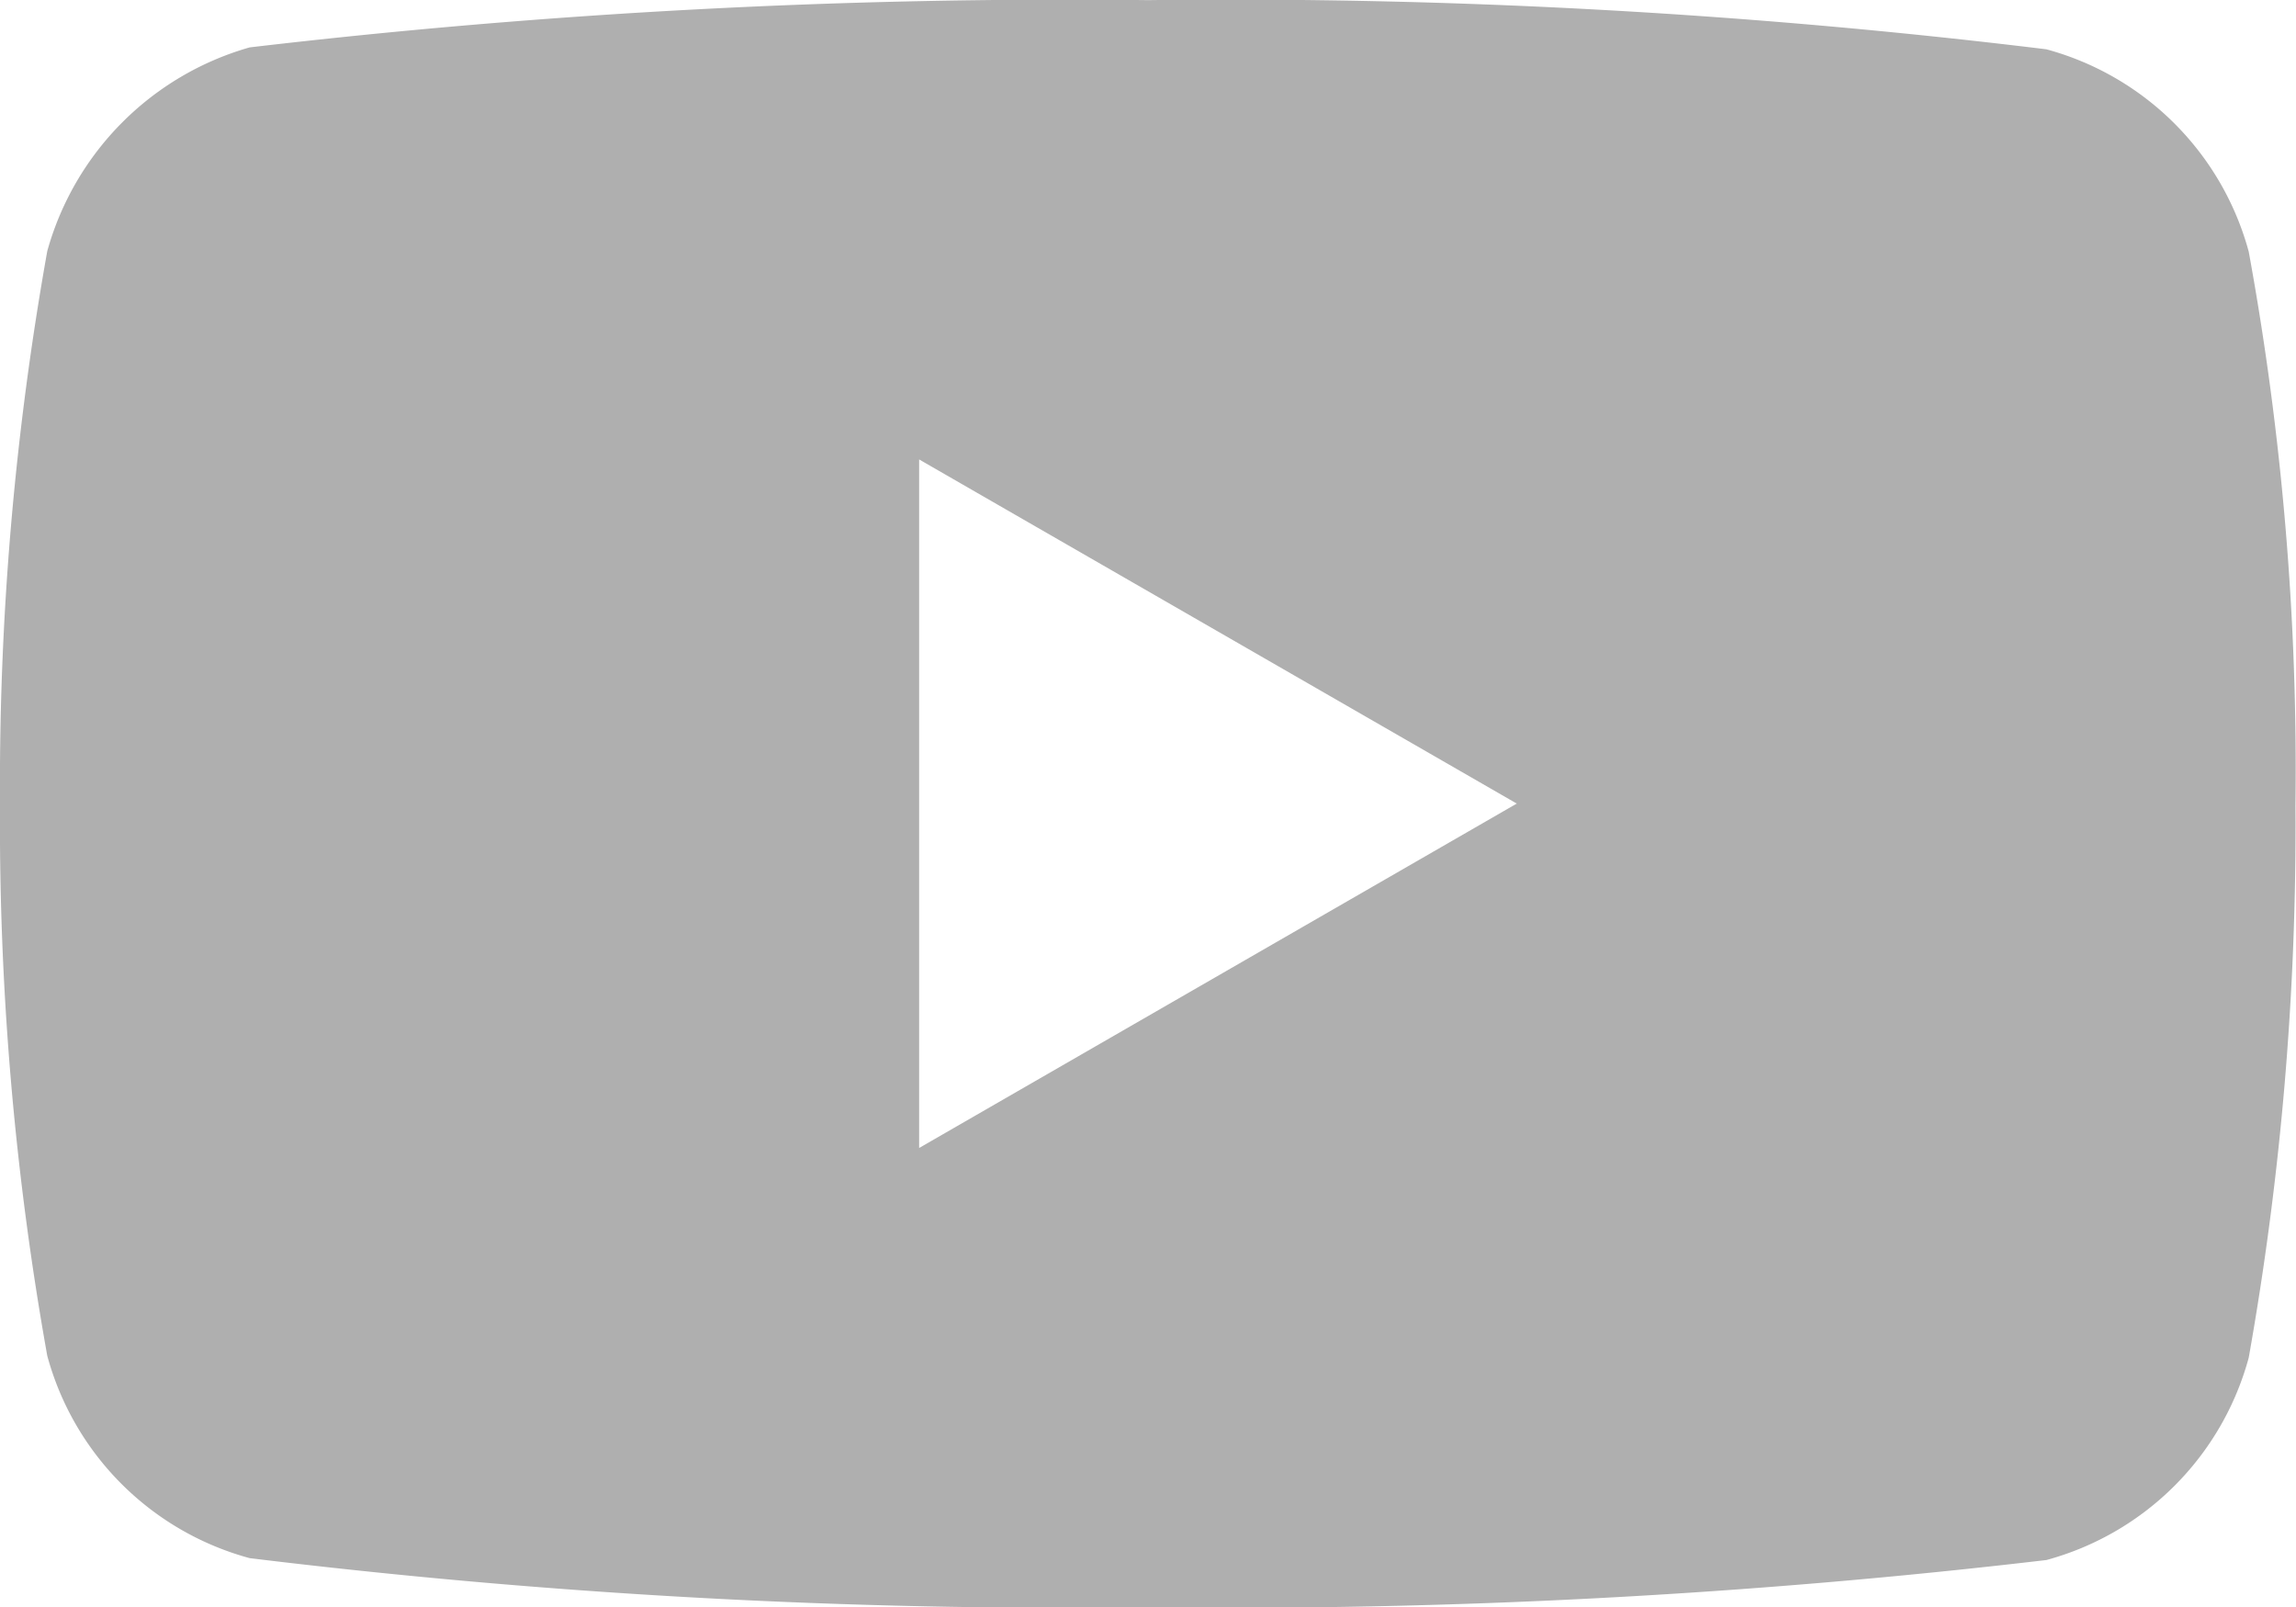 <svg xmlns="http://www.w3.org/2000/svg" width="16.904" height="11.836" viewBox="0 0 16.904 11.836"><defs><style>.a{fill:#afafaf;}</style></defs><g transform="translate(-972.98 -9204.544)"><path class="a" d="M16.556-4.23a2.118,2.118,0,0,0-1.49-1.49,49.48,49.48,0,0,0-6.614-.362,51.407,51.407,0,0,0-6.614.348,2.161,2.161,0,0,0-1.49,1.5A22.315,22.315,0,0,0,0-.164,22.233,22.233,0,0,0,.348,3.9a2.118,2.118,0,0,0,1.49,1.49,49.569,49.569,0,0,0,6.614.362,51.407,51.407,0,0,0,6.614-.348,2.118,2.118,0,0,0,1.49-1.49A22.322,22.322,0,0,0,16.9-.15,21.183,21.183,0,0,0,16.556-4.23ZM6.767,2.37V-2.7l4.4,2.534Zm0,0" transform="translate(972.98 9210.627)"/></g></svg>